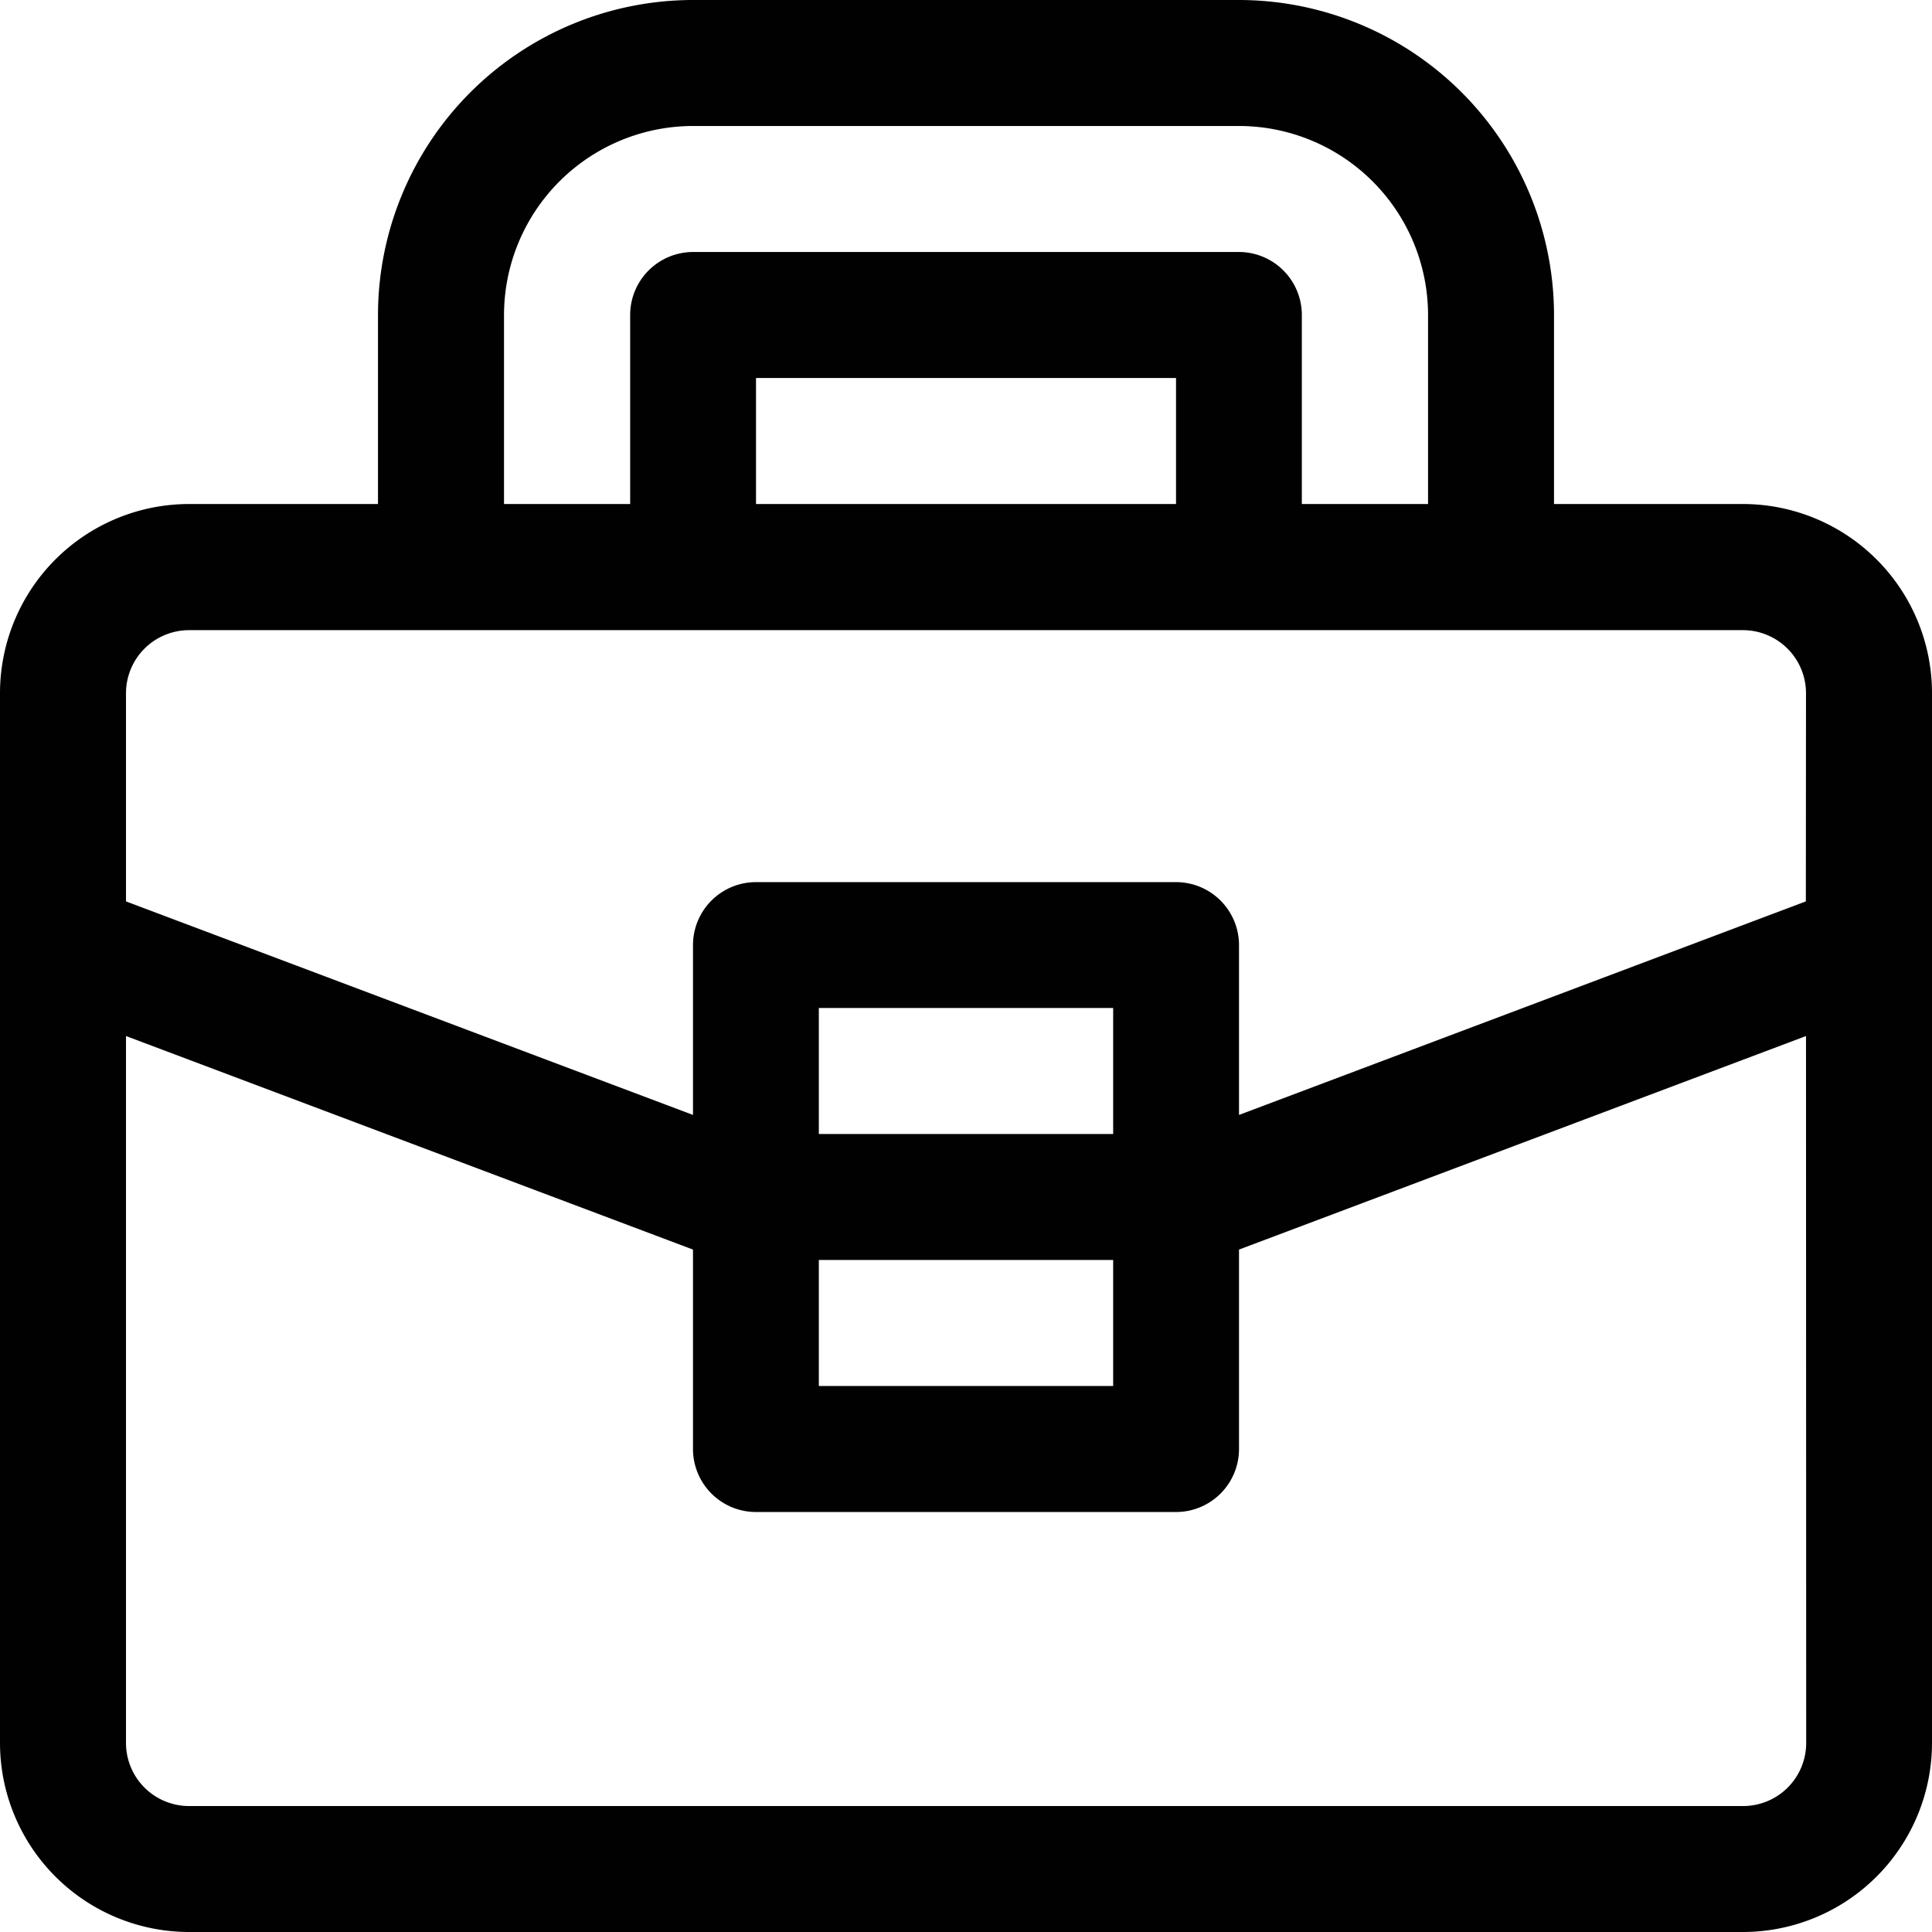<?xml version="1.0" encoding="UTF-8"?>
<svg xmlns="http://www.w3.org/2000/svg" viewBox="0 0 512 512">
  <defs>
    <style>.cls-1{fill:#010101;}</style>
  </defs>
  <title>zakelijke-dienstverlening</title>
  <g id="Laag_2" data-name="Laag 2">
    <path class="cls-1" d="M461.91 133.57h-50.08V83.48A83.57 83.57 0 0 0 328.35 0h-144.7a83.57 83.57 0 0 0-83.48 83.48v50.09H50.09A50.14 50.14 0 0 0 0 183.65v278.26A50.14 50.14 0 0 0 50.09 512h411.82A50.14 50.14 0 0 0 512 461.91V183.65a50.14 50.14 0 0 0-50.09-50.08zM133.57 83.48a50.14 50.14 0 0 1 50.09-50.09h144.7a50.14 50.14 0 0 1 50.09 50.09v50.09H345V83.48a16.7 16.7 0 0 0-16.7-16.7H183.65A16.7 16.7 0 0 0 167 83.48v50.09h-33.43zm178.09 16.7v33.39H200.35v-33.4zm167 361.74a16.72 16.72 0 0 1-16.7 16.7H50.09a16.72 16.72 0 0 1-16.7-16.7V274.56l150.26 56.59V384a16.7 16.7 0 0 0 16.7 16.7h111.3a16.7 16.7 0 0 0 16.7-16.7v-52.85l150.26-56.59zM295 333.91v33.39h-78v-33.39zm-78-33.39v-33.39h78v33.39h-78zm261.57-61.64l-150.22 56.59v-45a16.7 16.7 0 0 0-16.7-16.7h-111.3a16.7 16.7 0 0 0-16.7 16.7v45L33.39 238.88v-55.23A16.72 16.72 0 0 1 50.09 167h411.82a16.72 16.72 0 0 1 16.7 16.7z" id="Laag_1-2" data-name="Laag 1"></path>
  </g>
</svg>
